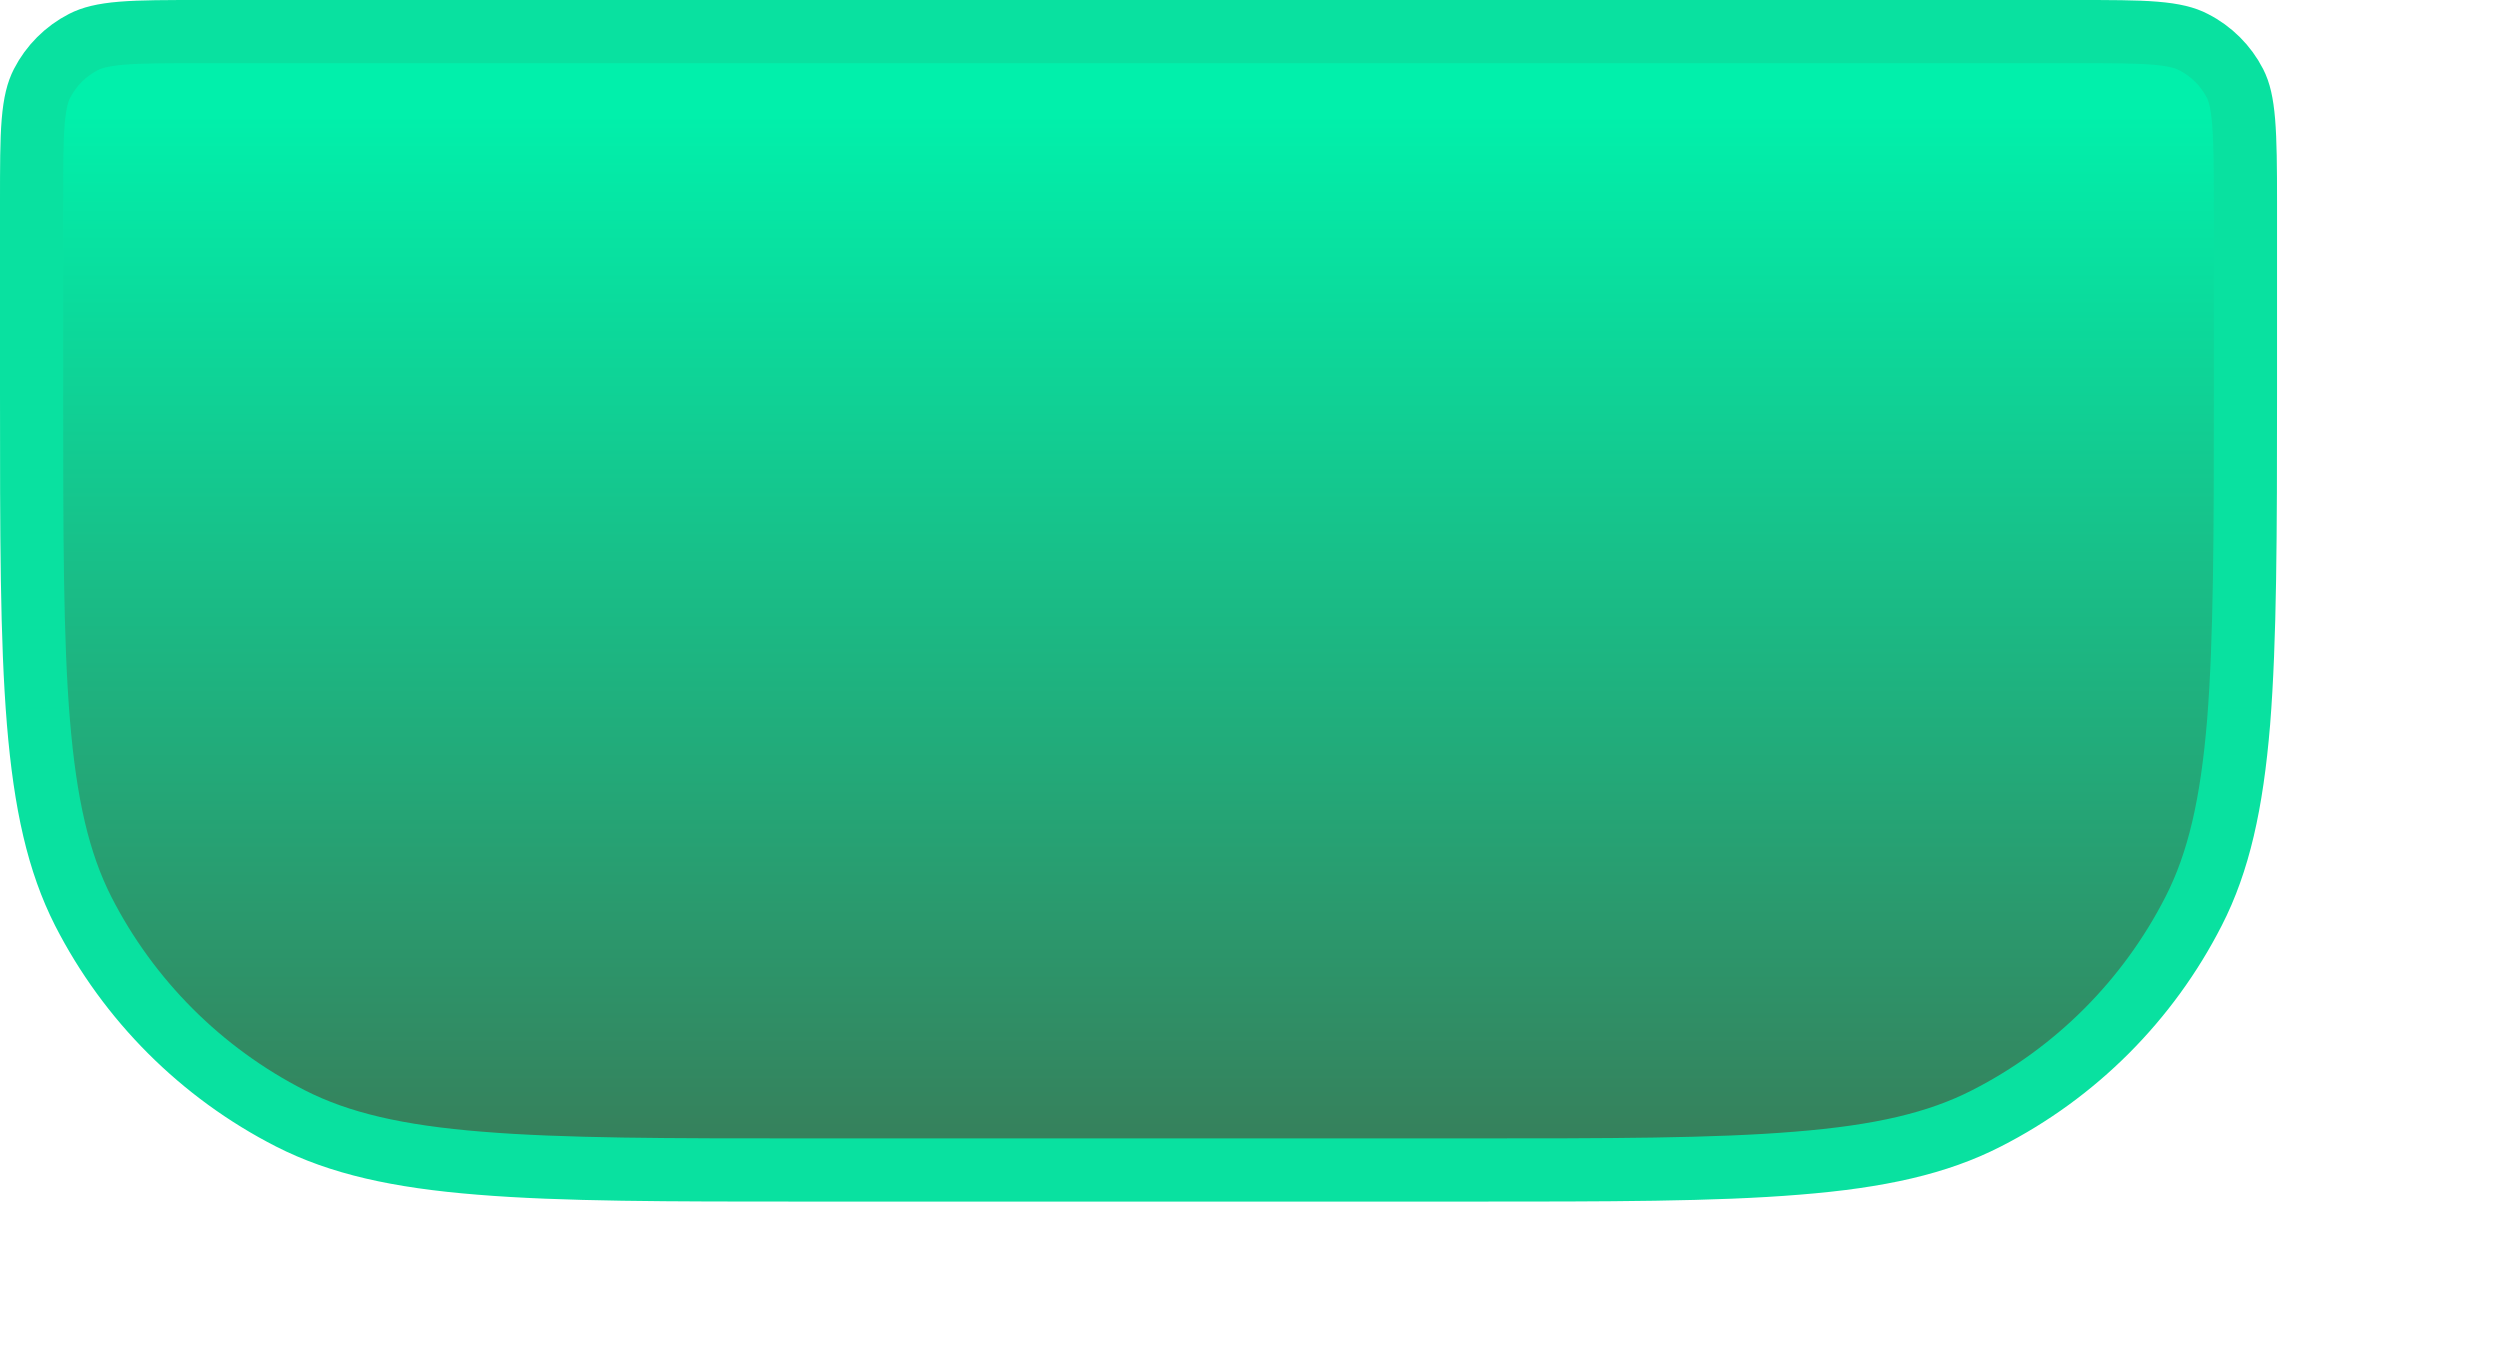 <?xml version="1.0" encoding="utf-8"?>
<svg xmlns="http://www.w3.org/2000/svg" fill="none" height="100%" overflow="visible" preserveAspectRatio="none" style="display: block;" viewBox="0 0 11 6" width="100%">
<path d="M0.891 0.139H9.128C9.286 0.139 9.397 0.139 9.482 0.146C9.566 0.153 9.615 0.166 9.651 0.185C9.73 0.225 9.794 0.289 9.834 0.367C9.853 0.404 9.865 0.452 9.872 0.536C9.879 0.622 9.88 0.732 9.88 0.891V1.726C9.88 2.351 9.879 2.813 9.85 3.177C9.82 3.539 9.762 3.794 9.652 4.009C9.452 4.401 9.133 4.721 8.74 4.921C8.525 5.031 8.27 5.089 7.907 5.118C7.543 5.148 7.082 5.148 6.456 5.148H3.562C2.937 5.148 2.476 5.148 2.111 5.118C1.749 5.089 1.494 5.031 1.278 4.921C0.886 4.721 0.566 4.401 0.366 4.009C0.257 3.794 0.199 3.539 0.169 3.177C0.139 2.813 0.139 2.351 0.139 1.726V0.891C0.139 0.732 0.139 0.622 0.146 0.536C0.153 0.452 0.166 0.404 0.185 0.367C0.225 0.289 0.289 0.225 0.367 0.185C0.404 0.166 0.452 0.153 0.536 0.146C0.622 0.139 0.732 0.139 0.891 0.139Z" fill="url(#paint0_linear_0_75639)" id="file-base" stroke="#09E1A0" stroke-width="0.278"/>
<defs>
<linearGradient gradientUnits="userSpaceOnUse" id="paint0_linear_0_75639" x1="5.009" x2="5.009" y1="0.504" y2="5.288">
<stop stop-color="#01F0AB"/>
<stop offset="1" stop-color="#397A57"/>
</linearGradient>
</defs>
</svg>